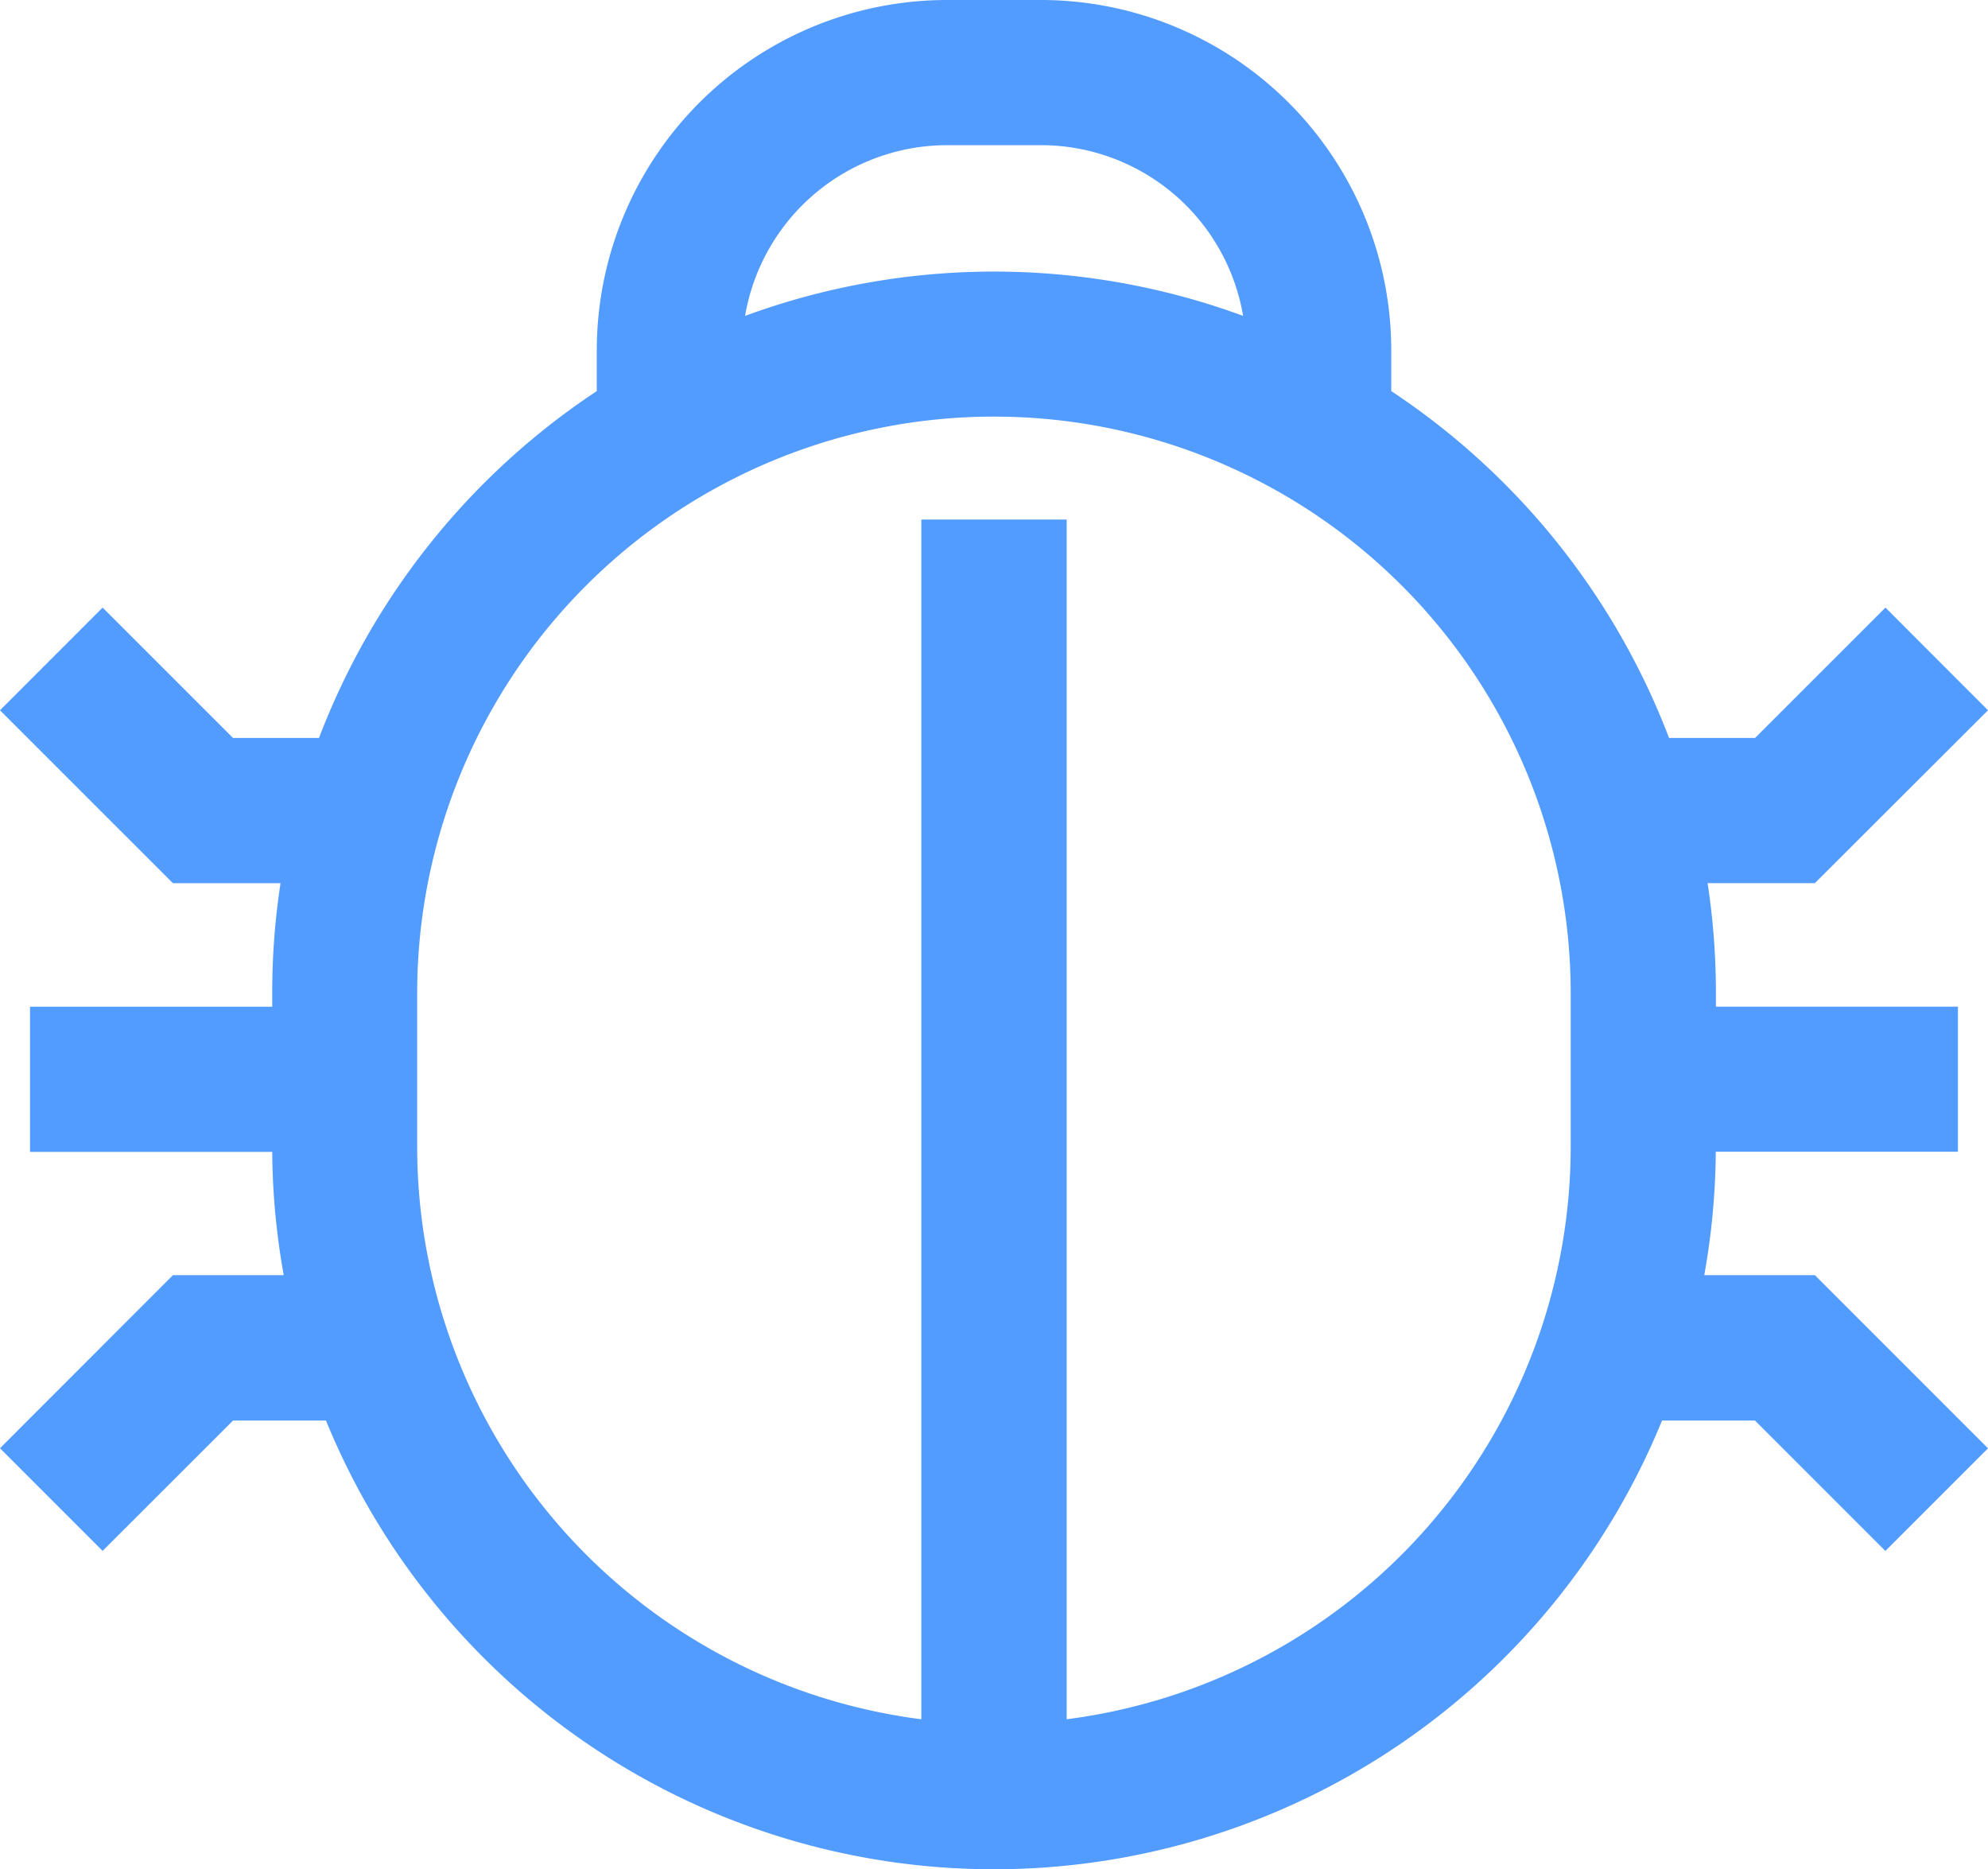 <svg xmlns="http://www.w3.org/2000/svg" xmlns:xlink="http://www.w3.org/1999/xlink" width="47.869" height="45" viewBox="0 0 47.869 45">
  <defs>
    <clipPath id="clip-path">
      <rect id="사각형_1708" data-name="사각형 1708" width="47.869" height="45" fill="#529bff"/>
    </clipPath>
  </defs>
  <g id="그룹_1083" data-name="그룹 1083" transform="translate(0 0)">
    <g id="그룹_1082" data-name="그룹 1082" transform="translate(0 0)" clip-path="url(#clip-path)">
      <path id="패스_3692" data-name="패스 3692" d="M41.037,30.7a17.414,17.414,0,0,0,.277-2.972h5.831V24.236H41.317v-.315a17.406,17.406,0,0,0-.2-2.659H43.7L47.869,17.1,45.4,14.628l-3.14,3.139H40.189A17.478,17.478,0,0,0,33.5,9.416V8.428A8.438,8.438,0,0,0,25.072,0H22.8A8.437,8.437,0,0,0,14.37,8.428v.988a17.475,17.475,0,0,0-6.689,8.351H5.611L2.471,14.628,0,17.1l4.164,4.163H6.755a17.406,17.406,0,0,0-.2,2.659v.315H.723v3.495H6.555A17.355,17.355,0,0,0,6.832,30.7H4.164L0,34.867l2.471,2.471L5.611,34.2H7.849a17.377,17.377,0,0,0,32.171,0h2.238l3.14,3.14,2.471-2.471L43.7,30.7ZM22.8,3.495h2.274a4.938,4.938,0,0,1,4.859,4.11,17.389,17.389,0,0,0-11.992,0A4.938,4.938,0,0,1,22.8,3.495m2.885,37.9V12.509h-3.5V41.392a13.906,13.906,0,0,1-12.14-13.774v-3.7a13.888,13.888,0,1,1,27.776,0v3.7A13.906,13.906,0,0,1,25.682,41.392" transform="translate(0 0)" fill="#529bff"/>
    </g>
  </g>
</svg>
